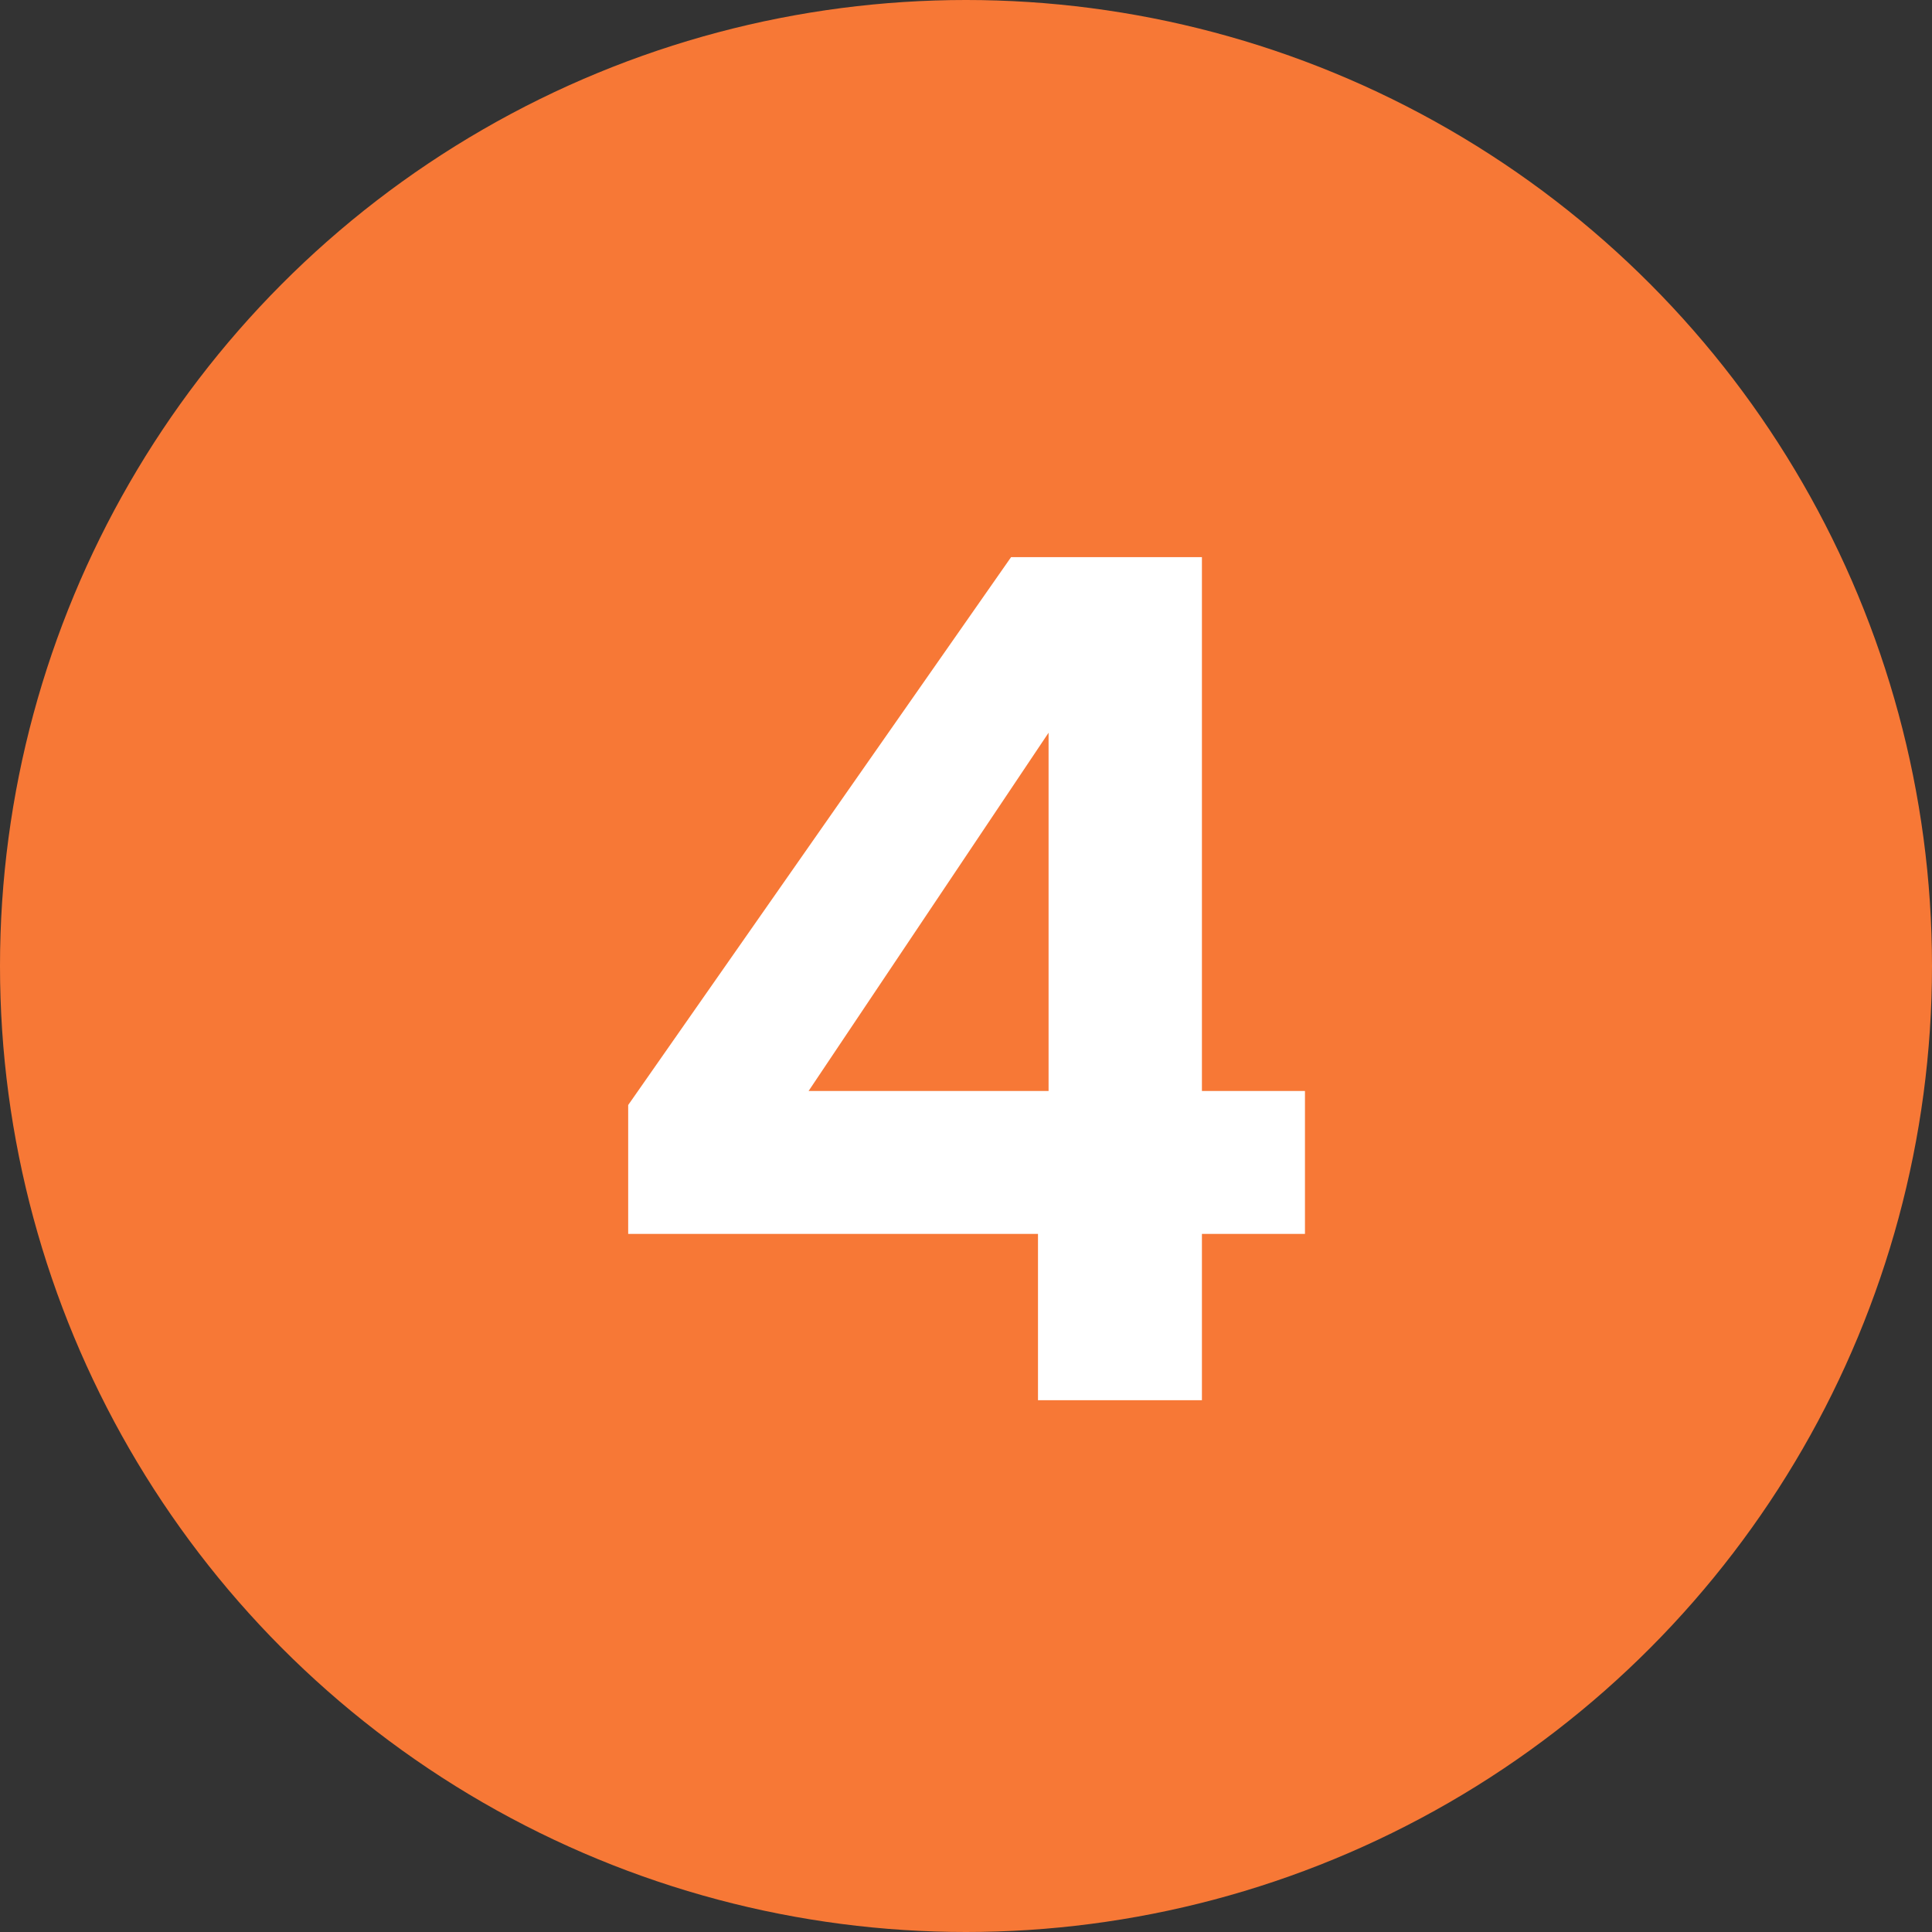 <?xml version="1.0" encoding="UTF-8"?><svg id="_レイヤー_3" xmlns="http://www.w3.org/2000/svg" viewBox="0 0 27 27"><rect x="0" y="0" width="27" height="27" fill="#333333" stroke="none"/><defs><style>.cls-1{fill:#fff;}.cls-1,.cls-2{stroke-width:0px;}.cls-2{fill:#f77836;}</style></defs><circle class="cls-2" cx="13.5" cy="13.5" r="13.5"/><path class="cls-1" d="m8.779,17.243v-1.8l5.351-7.657h2.667v7.461h1.44v1.997h-1.44v2.324h-2.291v-2.324h-5.727Zm5.875-7.003l-3.354,5.007h3.354v-5.007Z"/></svg>